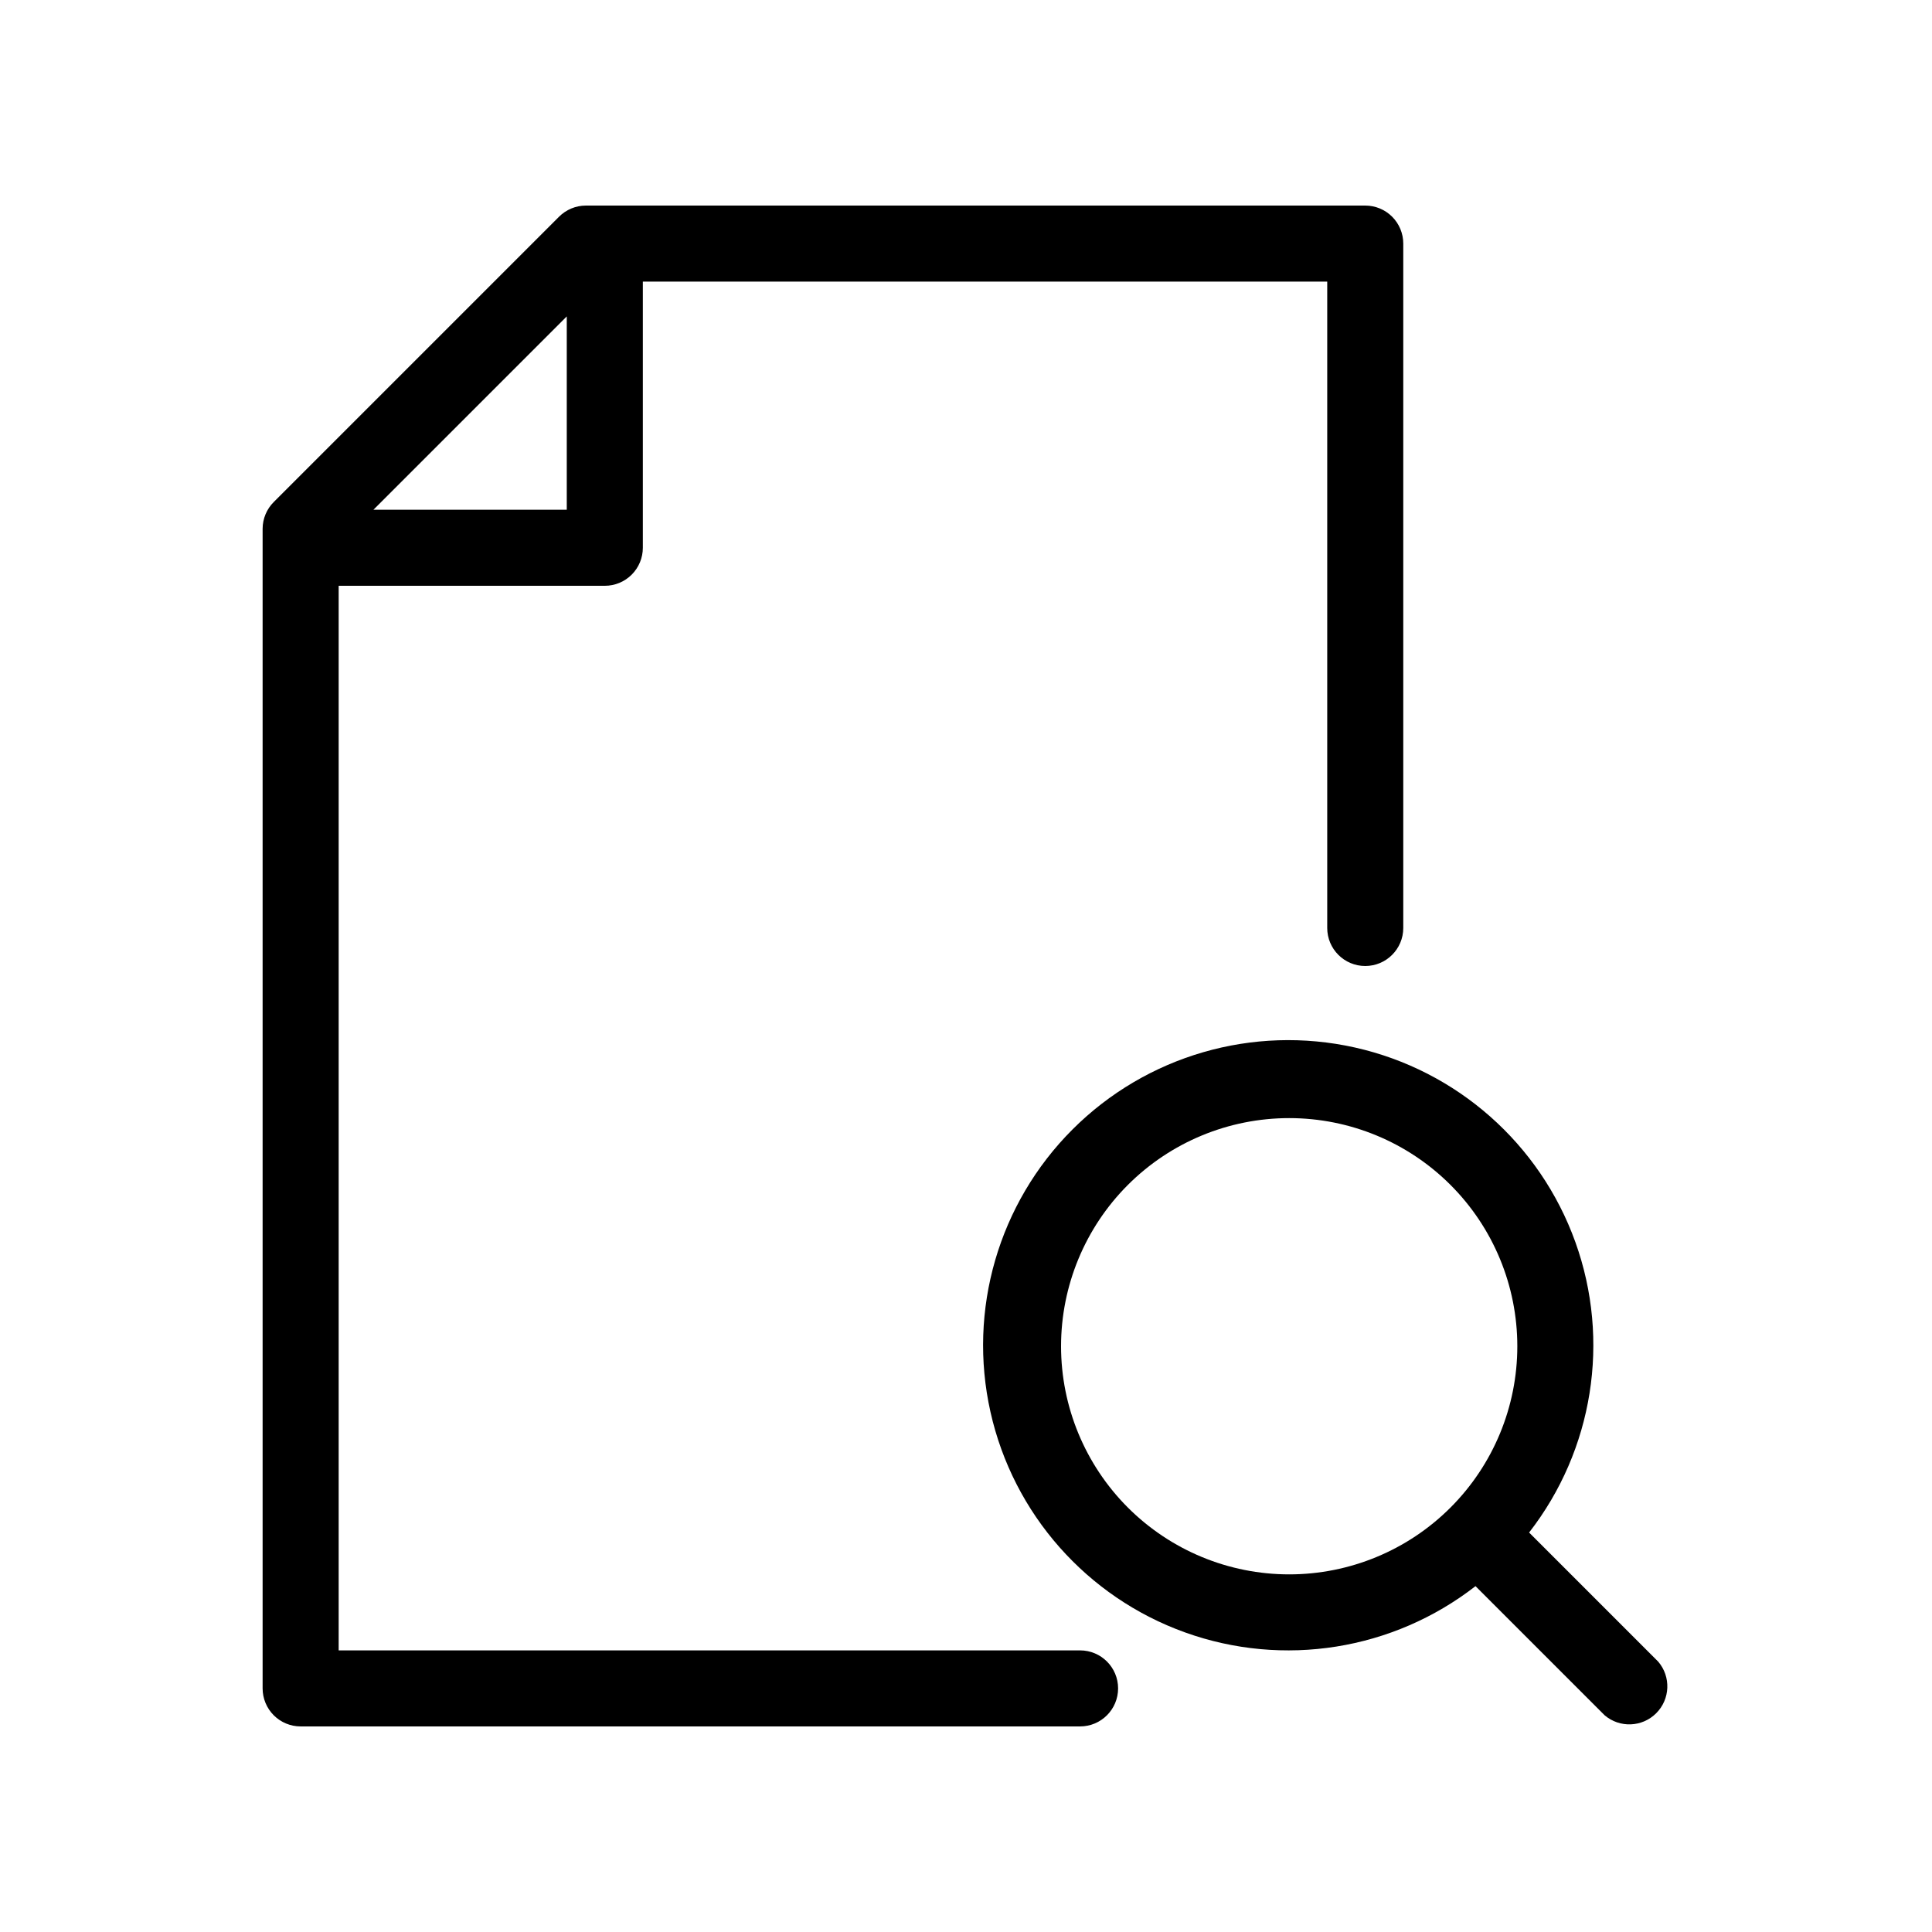 <?xml version="1.0" encoding="UTF-8"?>
<!-- Uploaded to: SVG Repo, www.svgrepo.com, Generator: SVG Repo Mixer Tools -->
<svg fill="#000000" width="800px" height="800px" version="1.1" viewBox="144 144 512 512" xmlns="http://www.w3.org/2000/svg">
 <path d="m430.23 581.37h-196.48v-282.13h70.531c2.672 0 5.238-1.062 7.125-2.953 1.891-1.891 2.953-4.453 2.953-7.125v-70.531h181.37v171.29c0 5.566 4.512 10.078 10.074 10.078 5.566 0 10.078-4.512 10.078-10.078v-181.37c0-2.672-1.062-5.234-2.953-7.125-1.887-1.891-4.449-2.949-7.125-2.949h-206.56c-2.668 0.008-5.223 1.078-7.106 2.969l-75.57 75.57v0.004c-1.895 1.879-2.961 4.434-2.973 7.102v307.32c0 2.672 1.062 5.234 2.949 7.125 1.891 1.891 4.453 2.953 7.125 2.953h206.56c5.566 0 10.078-4.512 10.078-10.078 0-5.562-4.512-10.074-10.078-10.074zm-136.03-353.52v51.238h-51.238zm289.24 356.5-34.211-34.211c16.996-21.863 21.625-50.902 12.262-76.965-9.359-26.062-31.406-45.523-58.43-51.574-27.023-6.051-55.266 2.148-74.848 21.73-19.582 19.582-27.781 47.824-21.73 74.848s25.512 49.07 51.574 58.434c26.062 9.359 55.102 4.734 76.965-12.266l34.207 34.207v0.004c4 3.422 9.957 3.191 13.68-0.531 3.723-3.719 3.953-9.68 0.531-13.676zm-158.25-83.582c0-16.035 6.371-31.414 17.707-42.75 11.34-11.34 26.719-17.707 42.75-17.707 16.035 0 31.414 6.367 42.75 17.707 11.34 11.336 17.707 26.715 17.707 42.75 0 16.031-6.367 31.41-17.707 42.75-11.336 11.336-26.715 17.707-42.75 17.707-16.031 0-31.41-6.371-42.75-17.707-11.336-11.34-17.707-26.719-17.707-42.75z"/>
</svg>